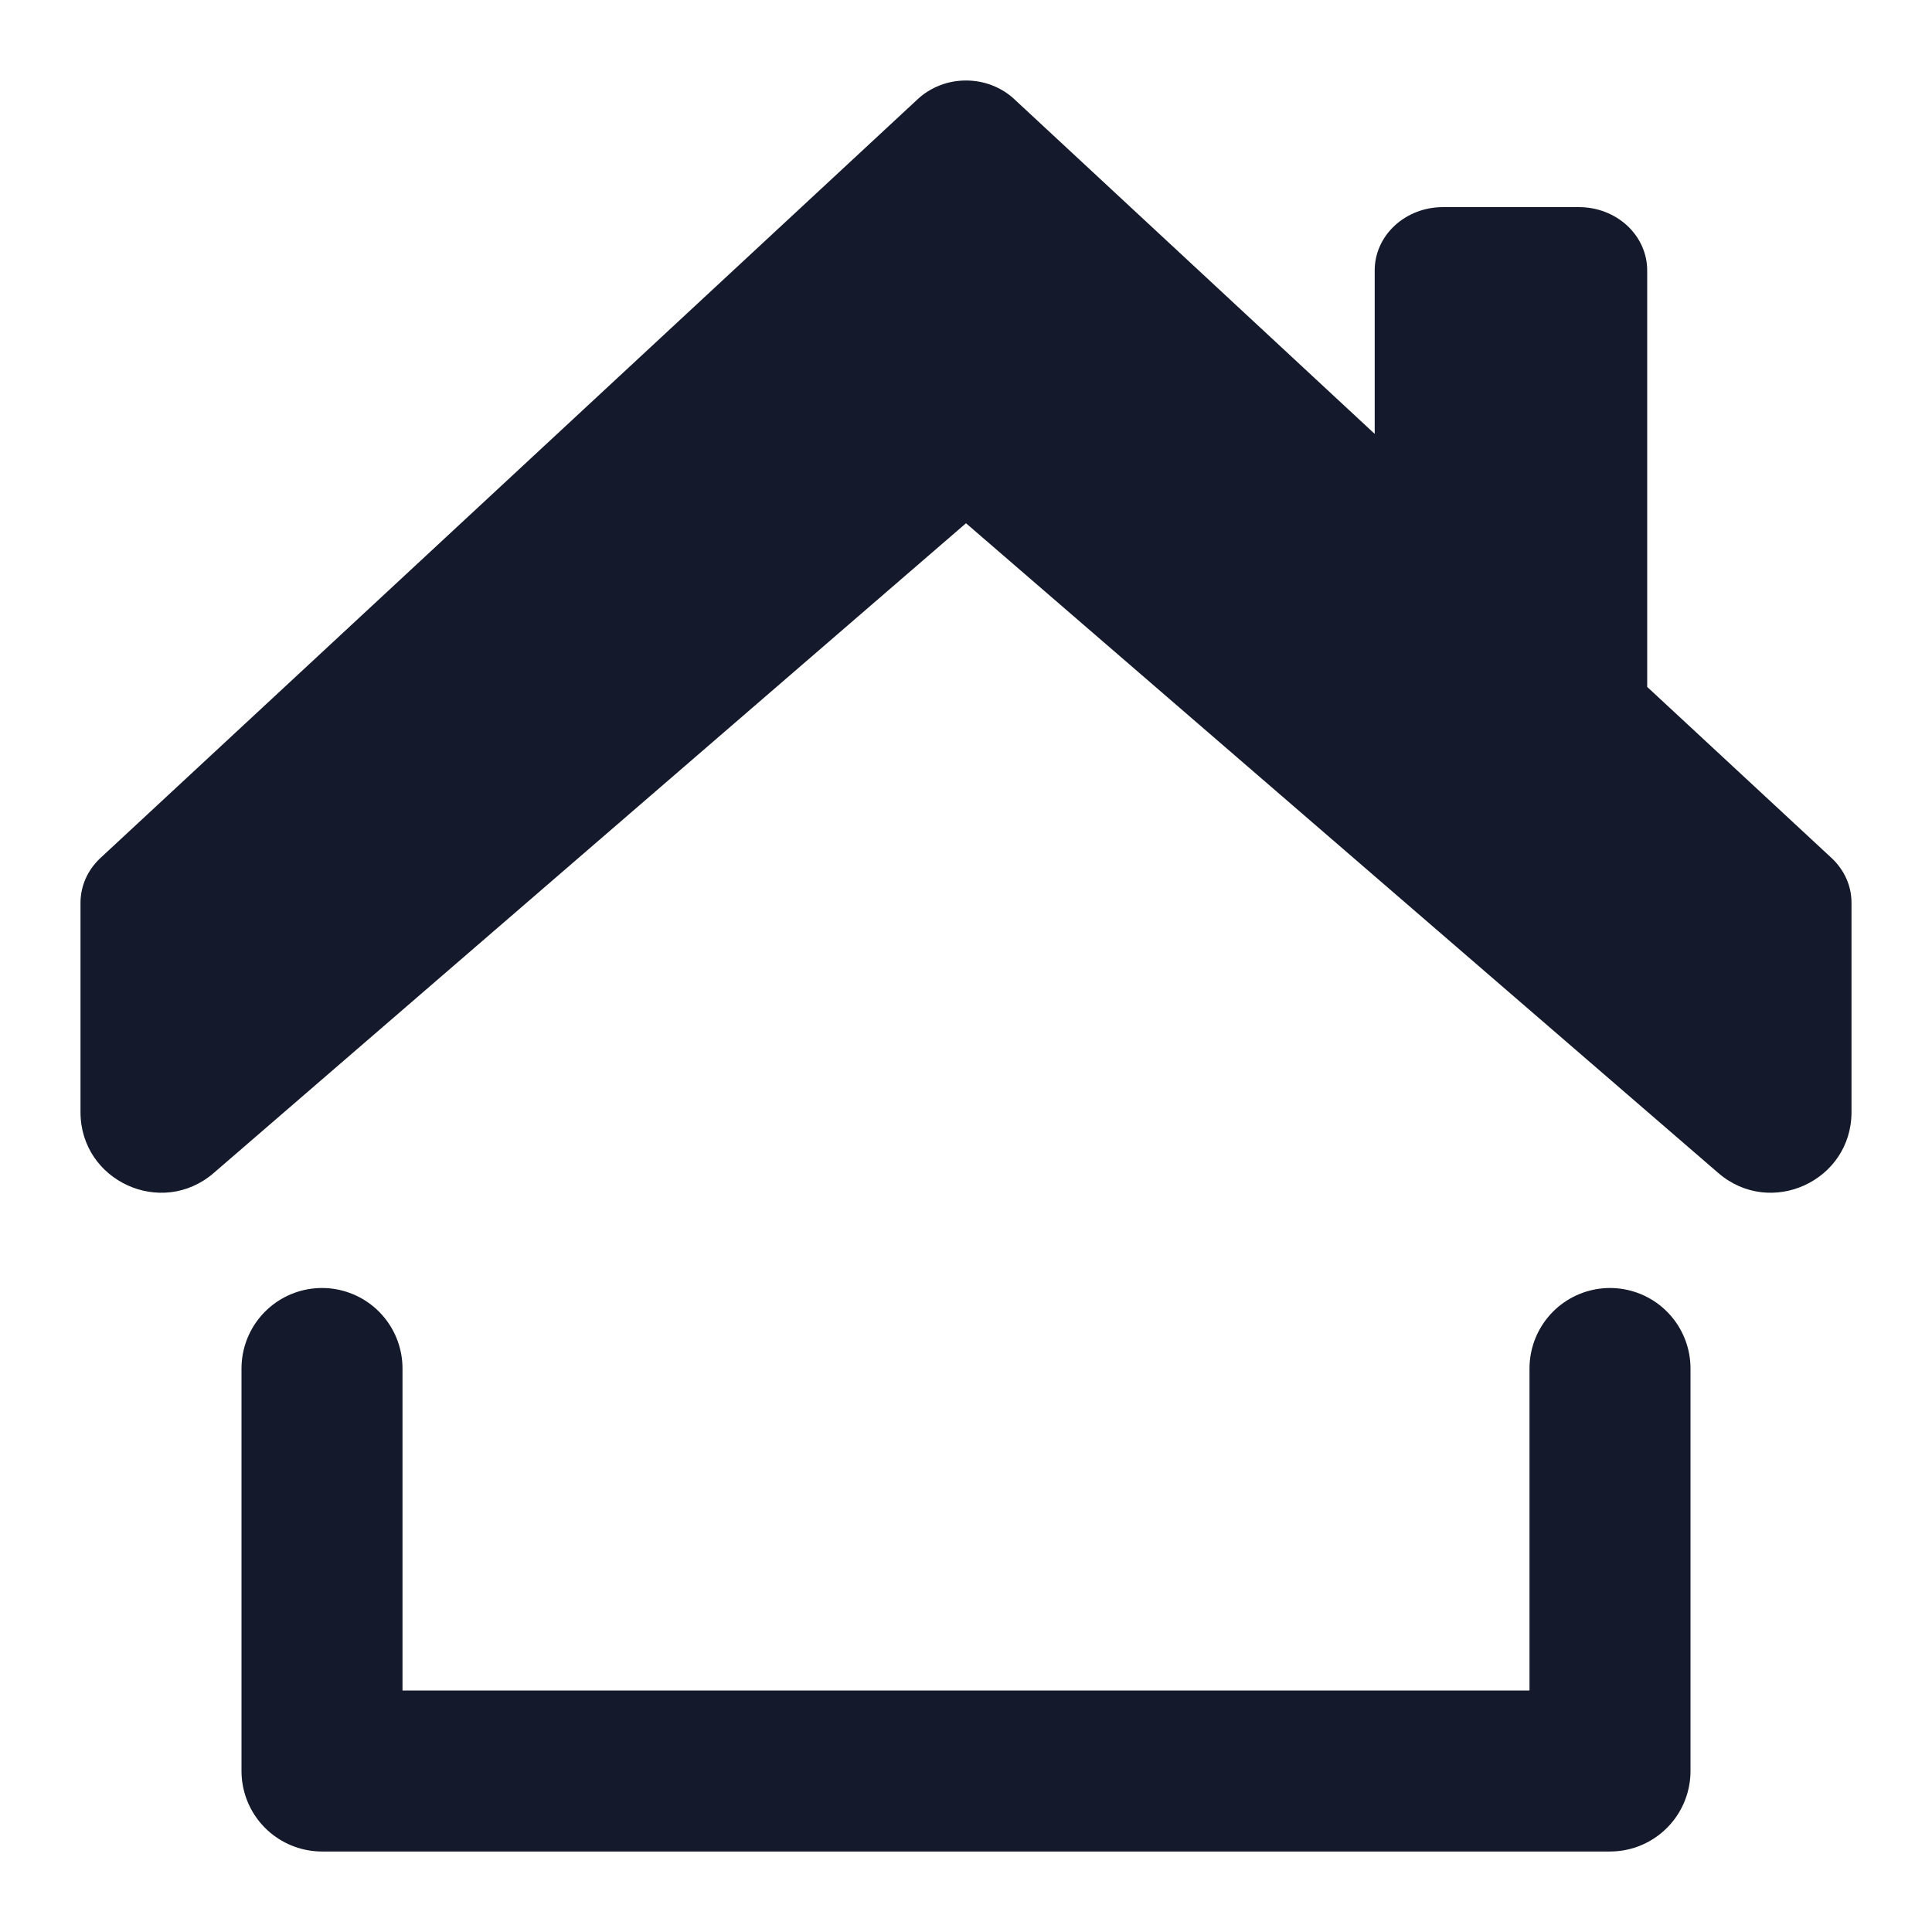 <svg xmlns="http://www.w3.org/2000/svg" width="24" height="24" viewBox="0 0 24 24" fill="none"><path d="M2.654 14.572C2.006 15.131 1 14.671 1 13.815V11.215C1 11.112 1.022 11.009 1.064 10.914C1.106 10.819 1.169 10.732 1.247 10.659L11.401 1.231C11.479 1.158 11.573 1.1 11.676 1.06C11.778 1.02 11.889 1 12 1C12.111 1 12.222 1.02 12.324 1.06C12.427 1.1 12.521 1.158 12.599 1.231L17.077 5.39V3.358C17.077 3.15 17.166 2.95 17.325 2.803C17.483 2.656 17.699 2.573 17.923 2.573H19.615C19.84 2.573 20.055 2.656 20.214 2.803C20.372 2.95 20.462 3.15 20.462 3.358V8.533L22.753 10.659C22.831 10.732 22.894 10.819 22.936 10.914C22.979 11.009 23 11.112 23 11.215L23 13.815C23 14.671 21.994 15.131 21.346 14.572L12 6.5L2.654 14.572Z" fill="#14192B"></path><path d="M20 17V22H4V17" stroke="#14192B" stroke-width="2" stroke-linecap="round" stroke-linejoin="round"></path></svg>